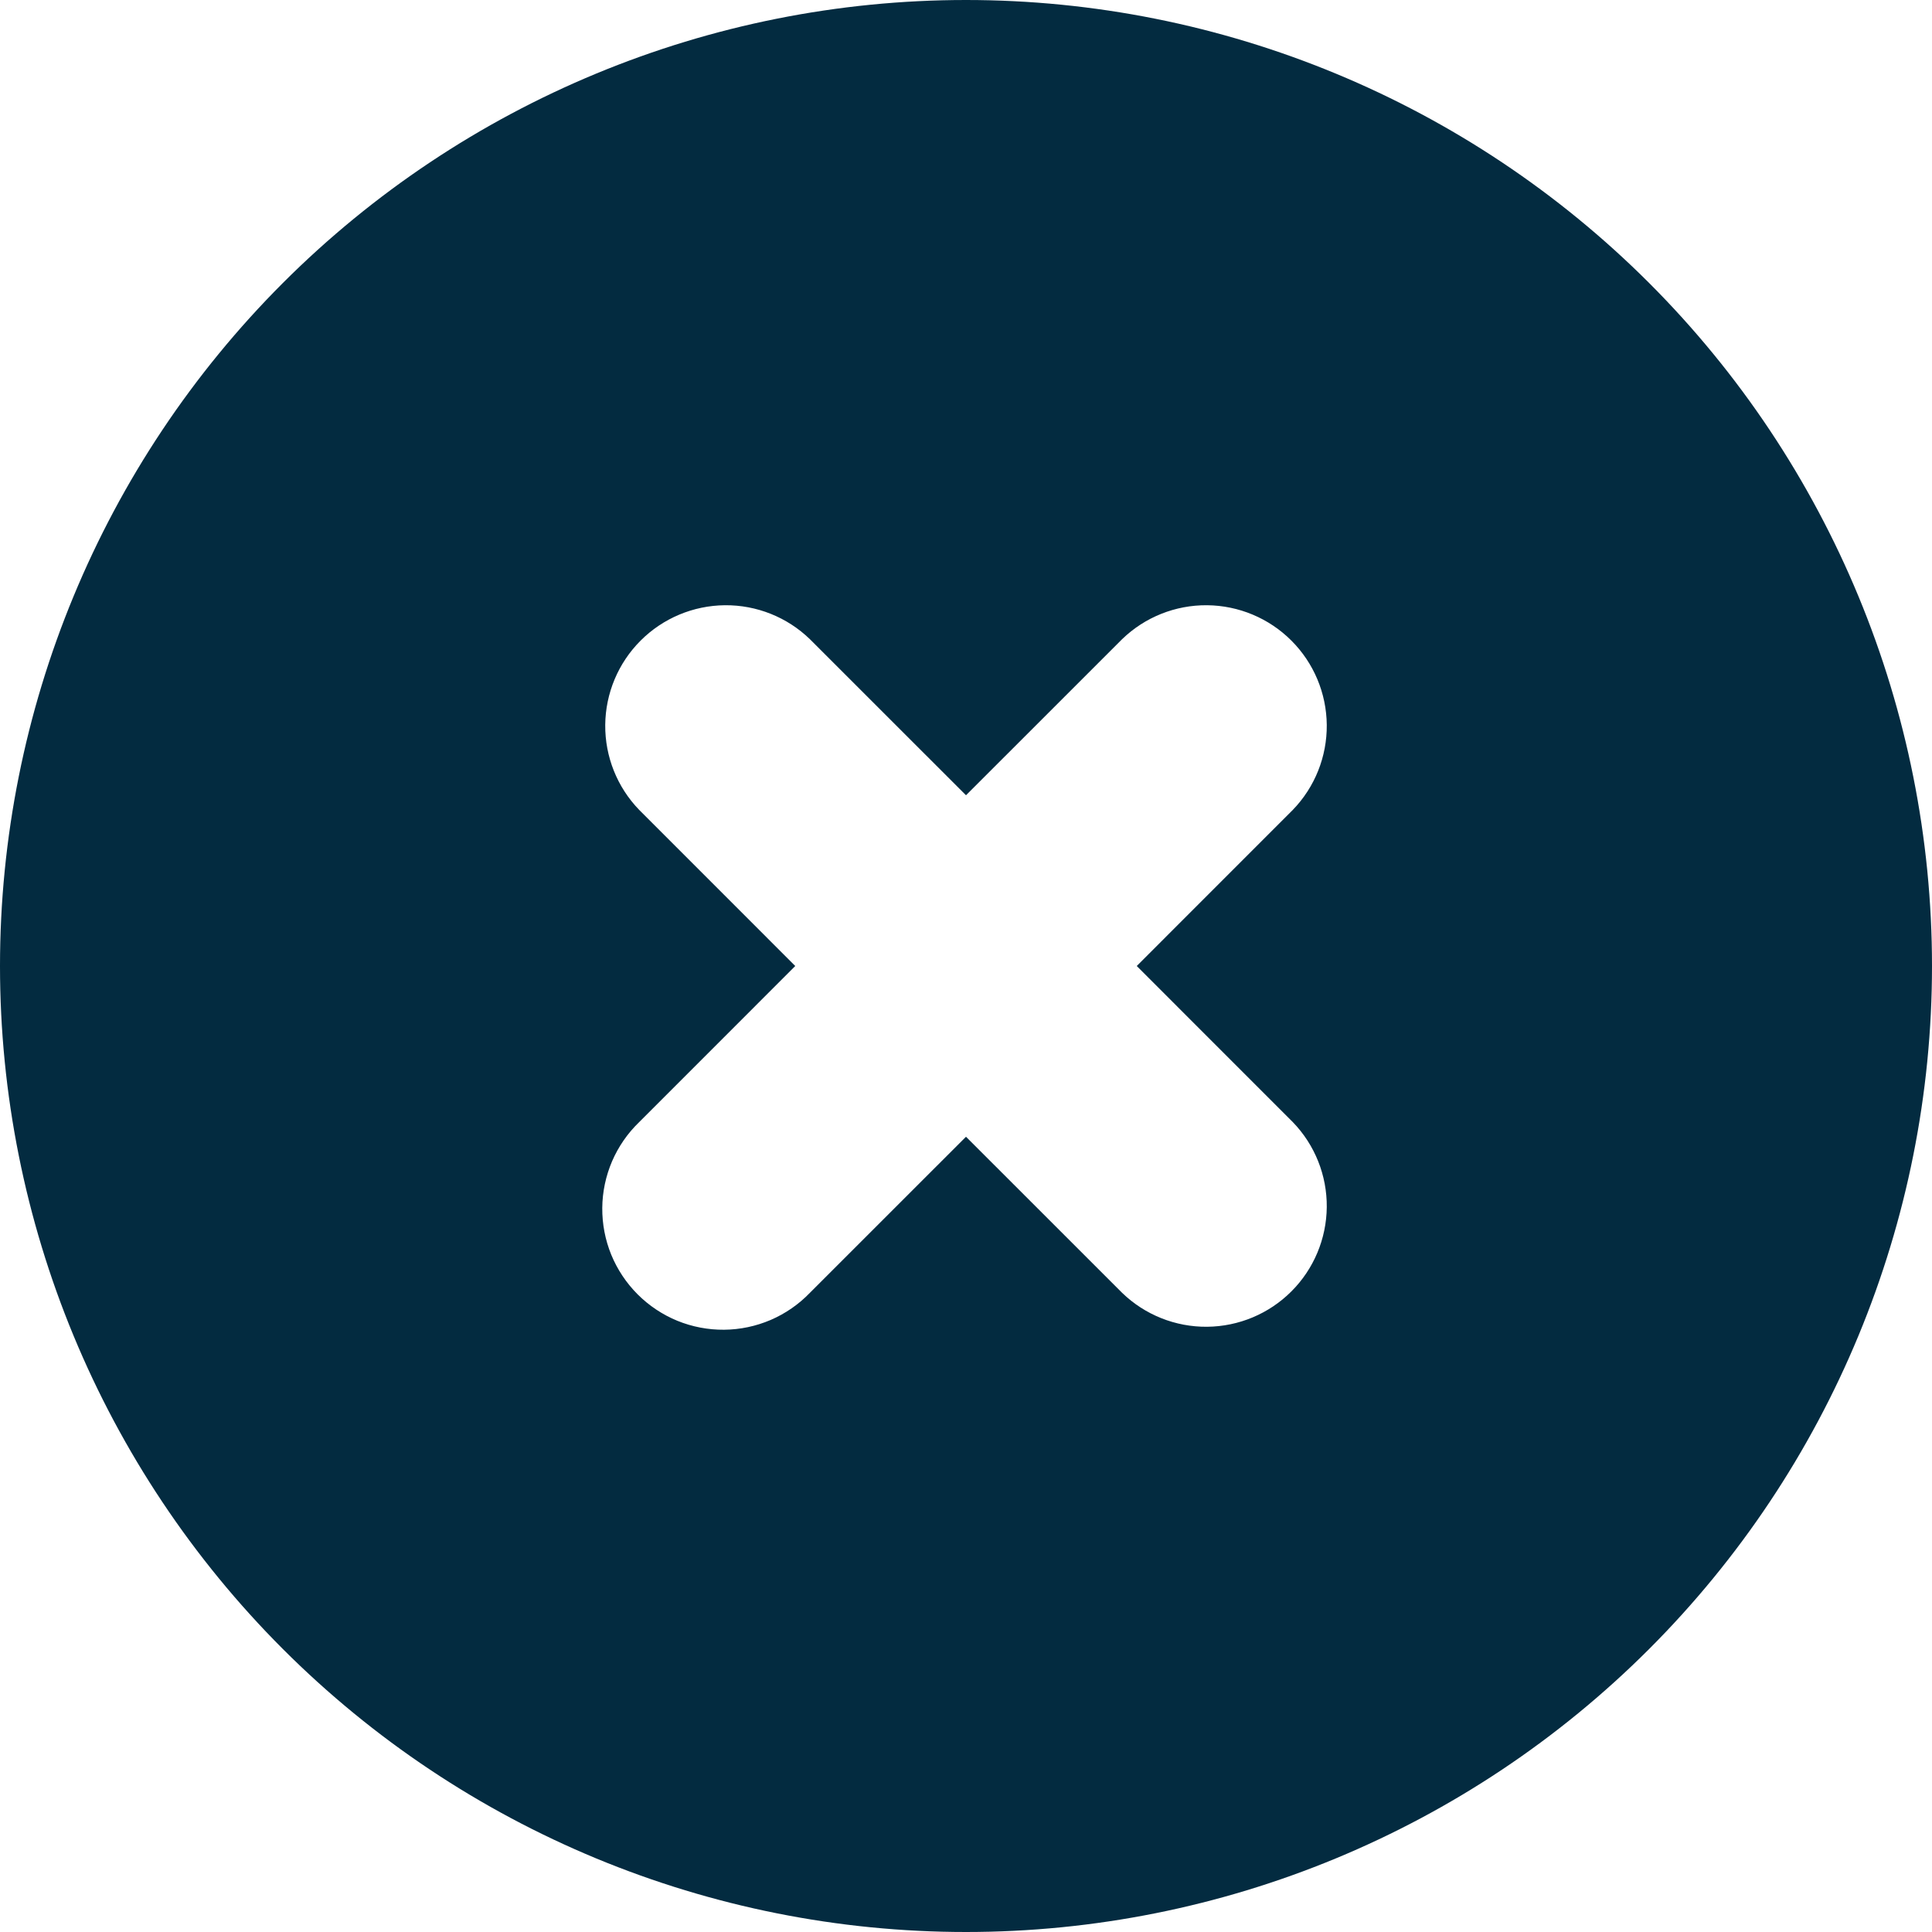 <svg width="45" height="45" viewBox="0 0 45 45" fill="none" xmlns="http://www.w3.org/2000/svg">
<path fill-rule="evenodd" clip-rule="evenodd" d="M22.5 45C28.467 45 34.19 42.63 38.41 38.41C42.63 34.19 45 28.467 45 22.5C45 16.533 42.63 10.81 38.41 6.59C34.19 2.371 28.467 0 22.5 0C16.533 0 10.81 2.371 6.59 6.59C2.371 10.81 0 16.533 0 22.5C0 28.467 2.371 34.19 6.59 38.41C10.81 42.63 16.533 45 22.5 45ZM18.863 14.887C18.333 14.374 17.623 14.091 16.885 14.097C16.148 14.104 15.442 14.399 14.921 14.921C14.399 15.442 14.104 16.148 14.097 16.885C14.091 17.623 14.374 18.333 14.887 18.863L18.523 22.5L14.887 26.137C14.618 26.396 14.404 26.706 14.256 27.049C14.109 27.393 14.031 27.762 14.028 28.135C14.025 28.509 14.096 28.879 14.237 29.225C14.379 29.57 14.588 29.884 14.852 30.148C15.116 30.412 15.43 30.621 15.775 30.763C16.121 30.904 16.491 30.975 16.865 30.972C17.238 30.969 17.607 30.891 17.951 30.744C18.294 30.596 18.604 30.382 18.863 30.113L22.5 26.477L26.137 30.113C26.667 30.626 27.377 30.909 28.115 30.903C28.852 30.896 29.558 30.601 30.079 30.079C30.601 29.558 30.896 28.852 30.903 28.115C30.909 27.377 30.626 26.667 30.113 26.137L26.477 22.5L30.113 18.863C30.626 18.333 30.909 17.623 30.903 16.885C30.896 16.148 30.601 15.442 30.079 14.921C29.558 14.399 28.852 14.104 28.115 14.097C27.377 14.091 26.667 14.374 26.137 14.887L22.5 18.523L18.863 14.887Z" fill="#032B40"/>
</svg>
